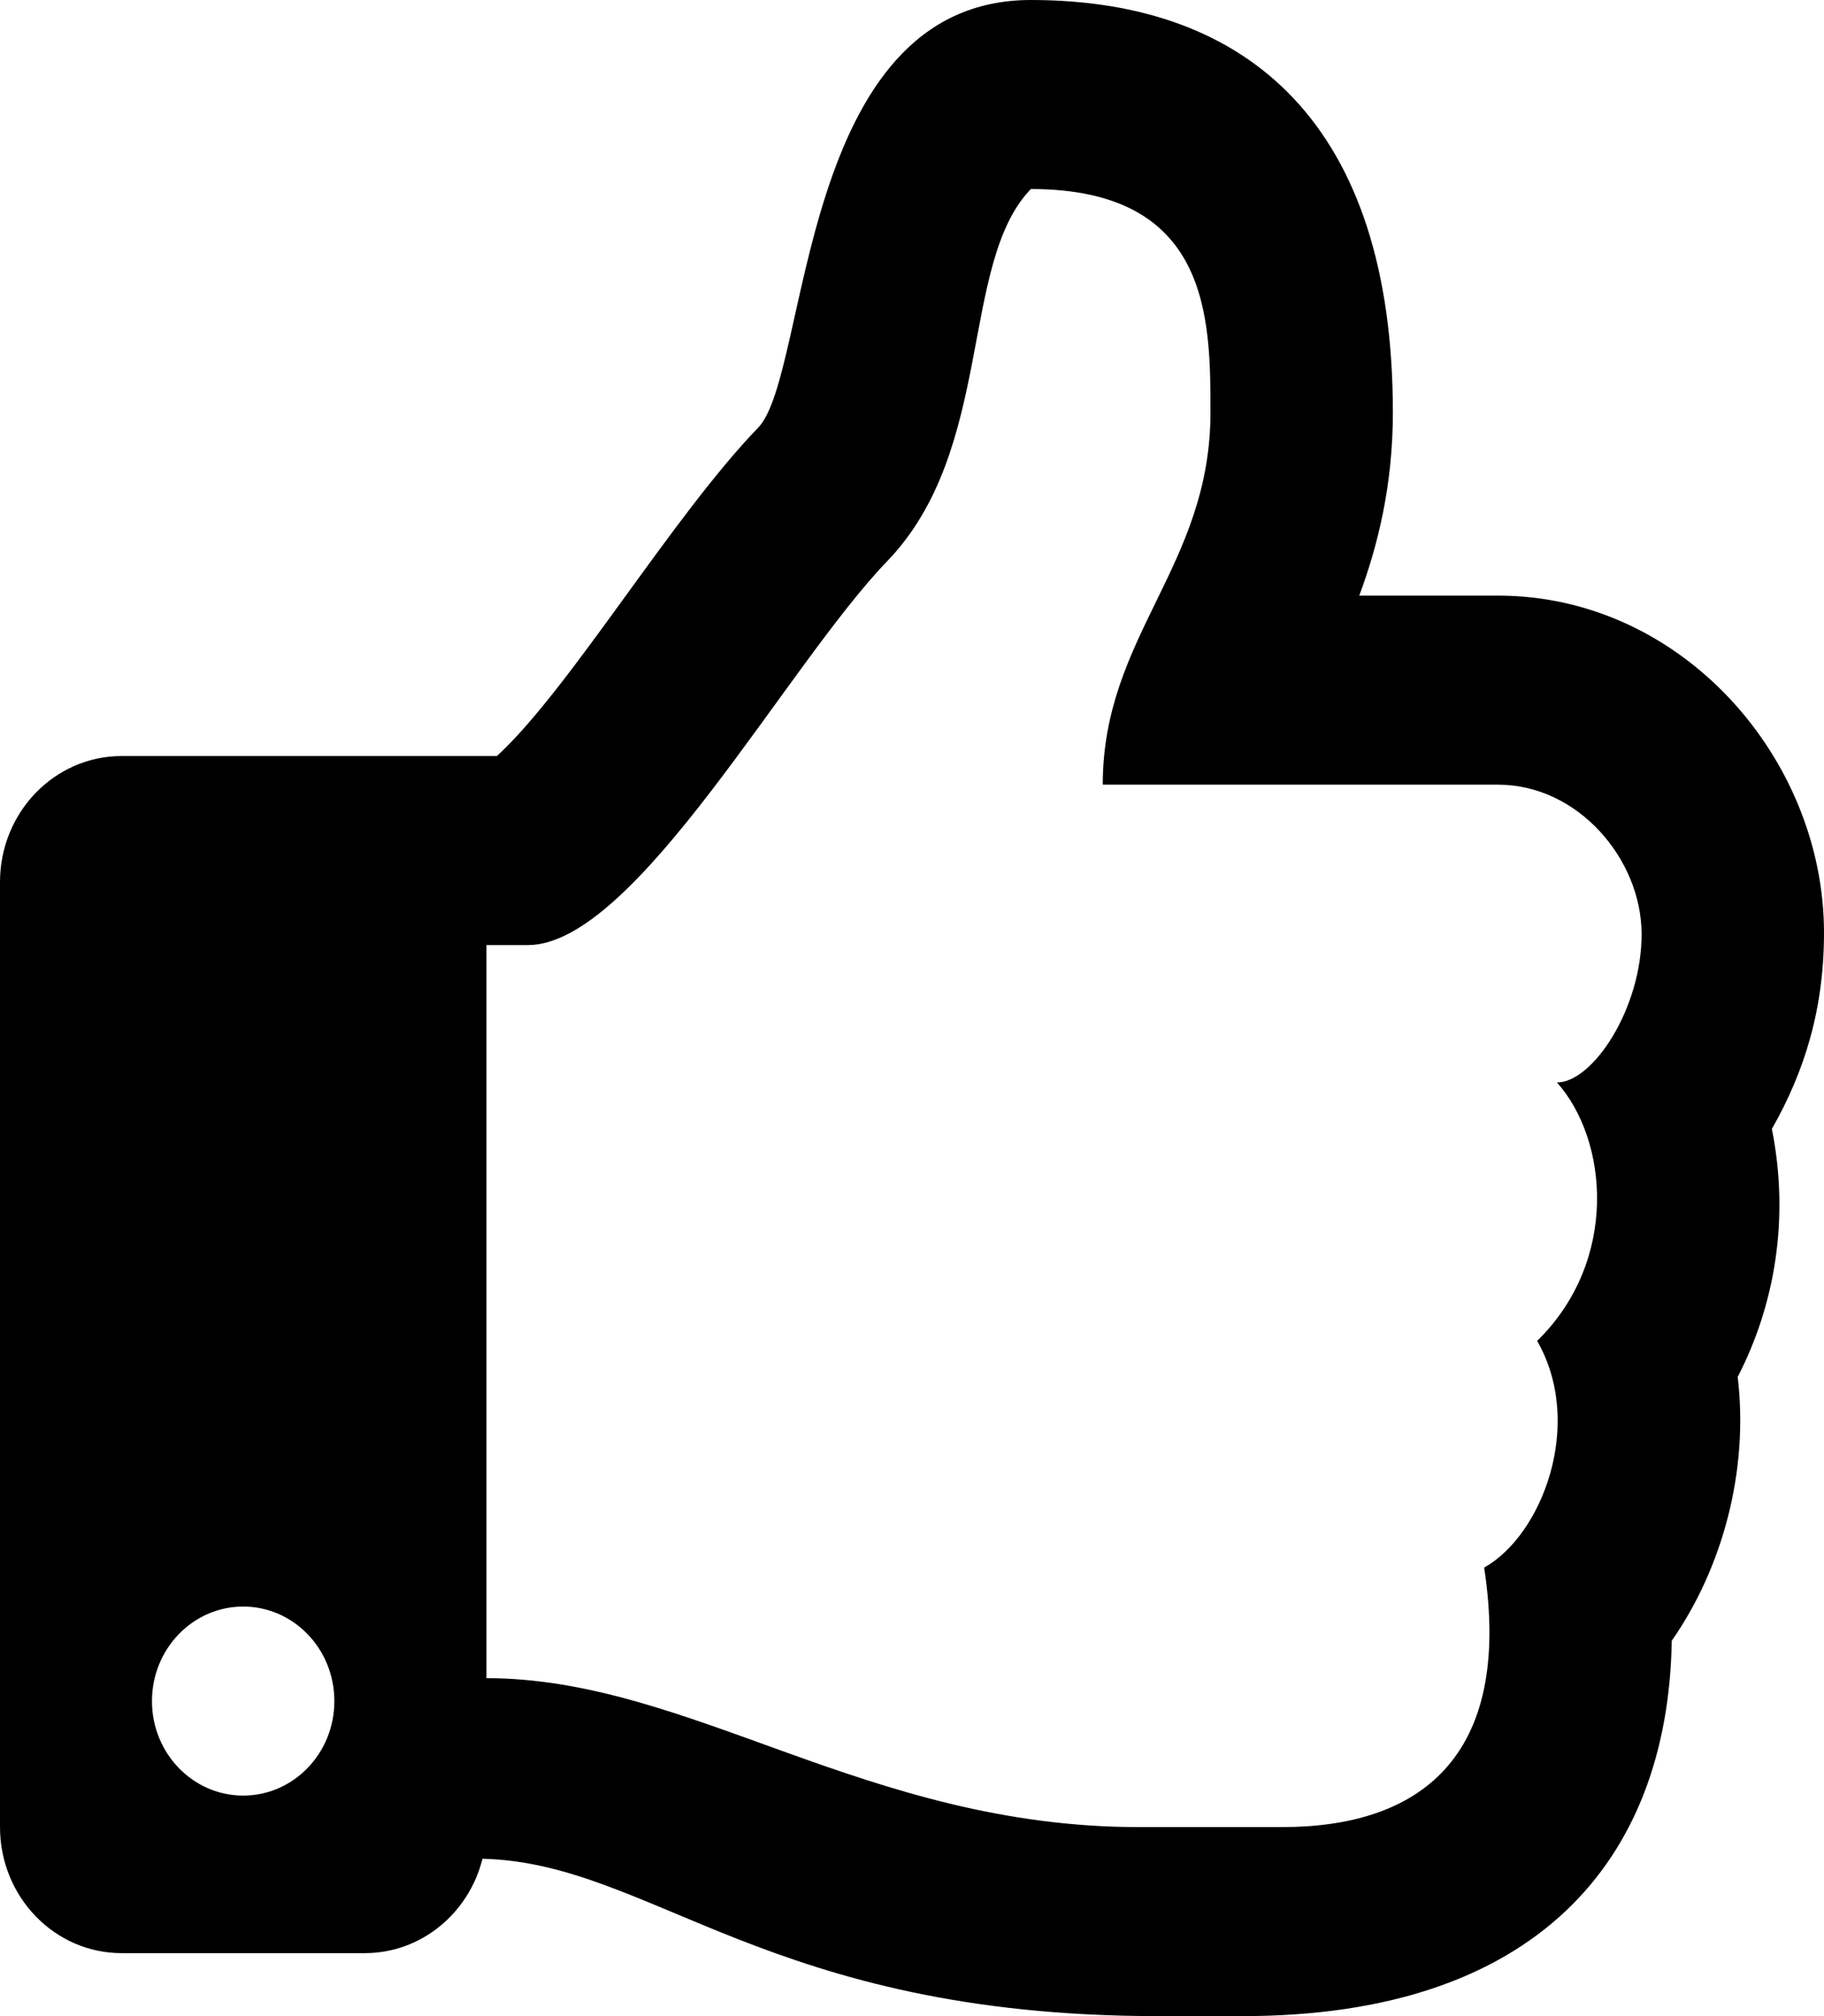 <?xml version="1.0" encoding="UTF-8"?>
<svg width="19px" height="21px" viewBox="0 0 19 21" version="1.1" xmlns="http://www.w3.org/2000/svg" xmlns:xlink="http://www.w3.org/1999/xlink">
    <title>Fill 1</title>
    <g id="Category/Product-Page" stroke="none" stroke-width="1" fill="none" fill-rule="evenodd">
        <g id="Product" transform="translate(-1009, -458)" fill="#000000">
            <g id="Group-16" transform="translate(409, 186)">
                <path d="M603.483,289.719 C603.483,290.262 603.058,290.703 602.533,290.703 C602.009,290.703 601.583,290.262 601.583,289.719 C601.583,289.175 602.009,288.734 602.533,288.734 C603.058,288.734 603.483,289.175 603.483,289.719 M616.012,285.967 C616.509,286.833 616.062,287.993 615.46,288.328 C615.765,290.329 614.763,291.031 613.358,291.031 L611.861,291.031 C609.025,291.031 607.189,289.48 605.067,289.48 L605.067,281.844 L605.499,281.844 C606.621,281.844 608.19,278.936 609.241,277.846 C610.364,276.683 609.99,274.744 610.738,273.969 C612.609,273.969 612.609,275.321 612.609,276.296 C612.609,277.902 611.487,278.622 611.487,280.173 L615.603,280.173 C616.439,280.173 617.096,280.949 617.1,281.724 C617.104,282.5 616.593,283.275 616.218,283.275 C616.752,283.872 616.866,285.131 616.012,285.967 M618.457,283.759 C618.804,283.15 619,282.5 619,281.715 C619,279.909 617.527,278.204 615.603,278.204 L614.159,278.204 C614.354,277.679 614.509,277.051 614.509,276.296 C614.509,273.31 613.017,272 610.738,272 C608.3,272 608.439,275.894 607.898,276.454 C606.997,277.387 605.934,279.18 605.176,279.875 L601.267,279.875 C600.567,279.875 600,280.463 600,281.188 L600,291.031 C600,291.756 600.567,292.344 601.267,292.344 L603.8,292.344 C604.39,292.344 604.885,291.926 605.026,291.361 C606.788,291.402 607.997,293 612.064,293 C612.35,293 612.667,293 612.944,293 C615.996,293 617.377,291.383 617.414,289.09 C617.942,288.334 618.218,287.321 618.101,286.342 C618.491,285.586 618.642,284.688 618.457,283.759" id="Fill-1"></path>
            </g>
        </g>
    </g>
</svg>